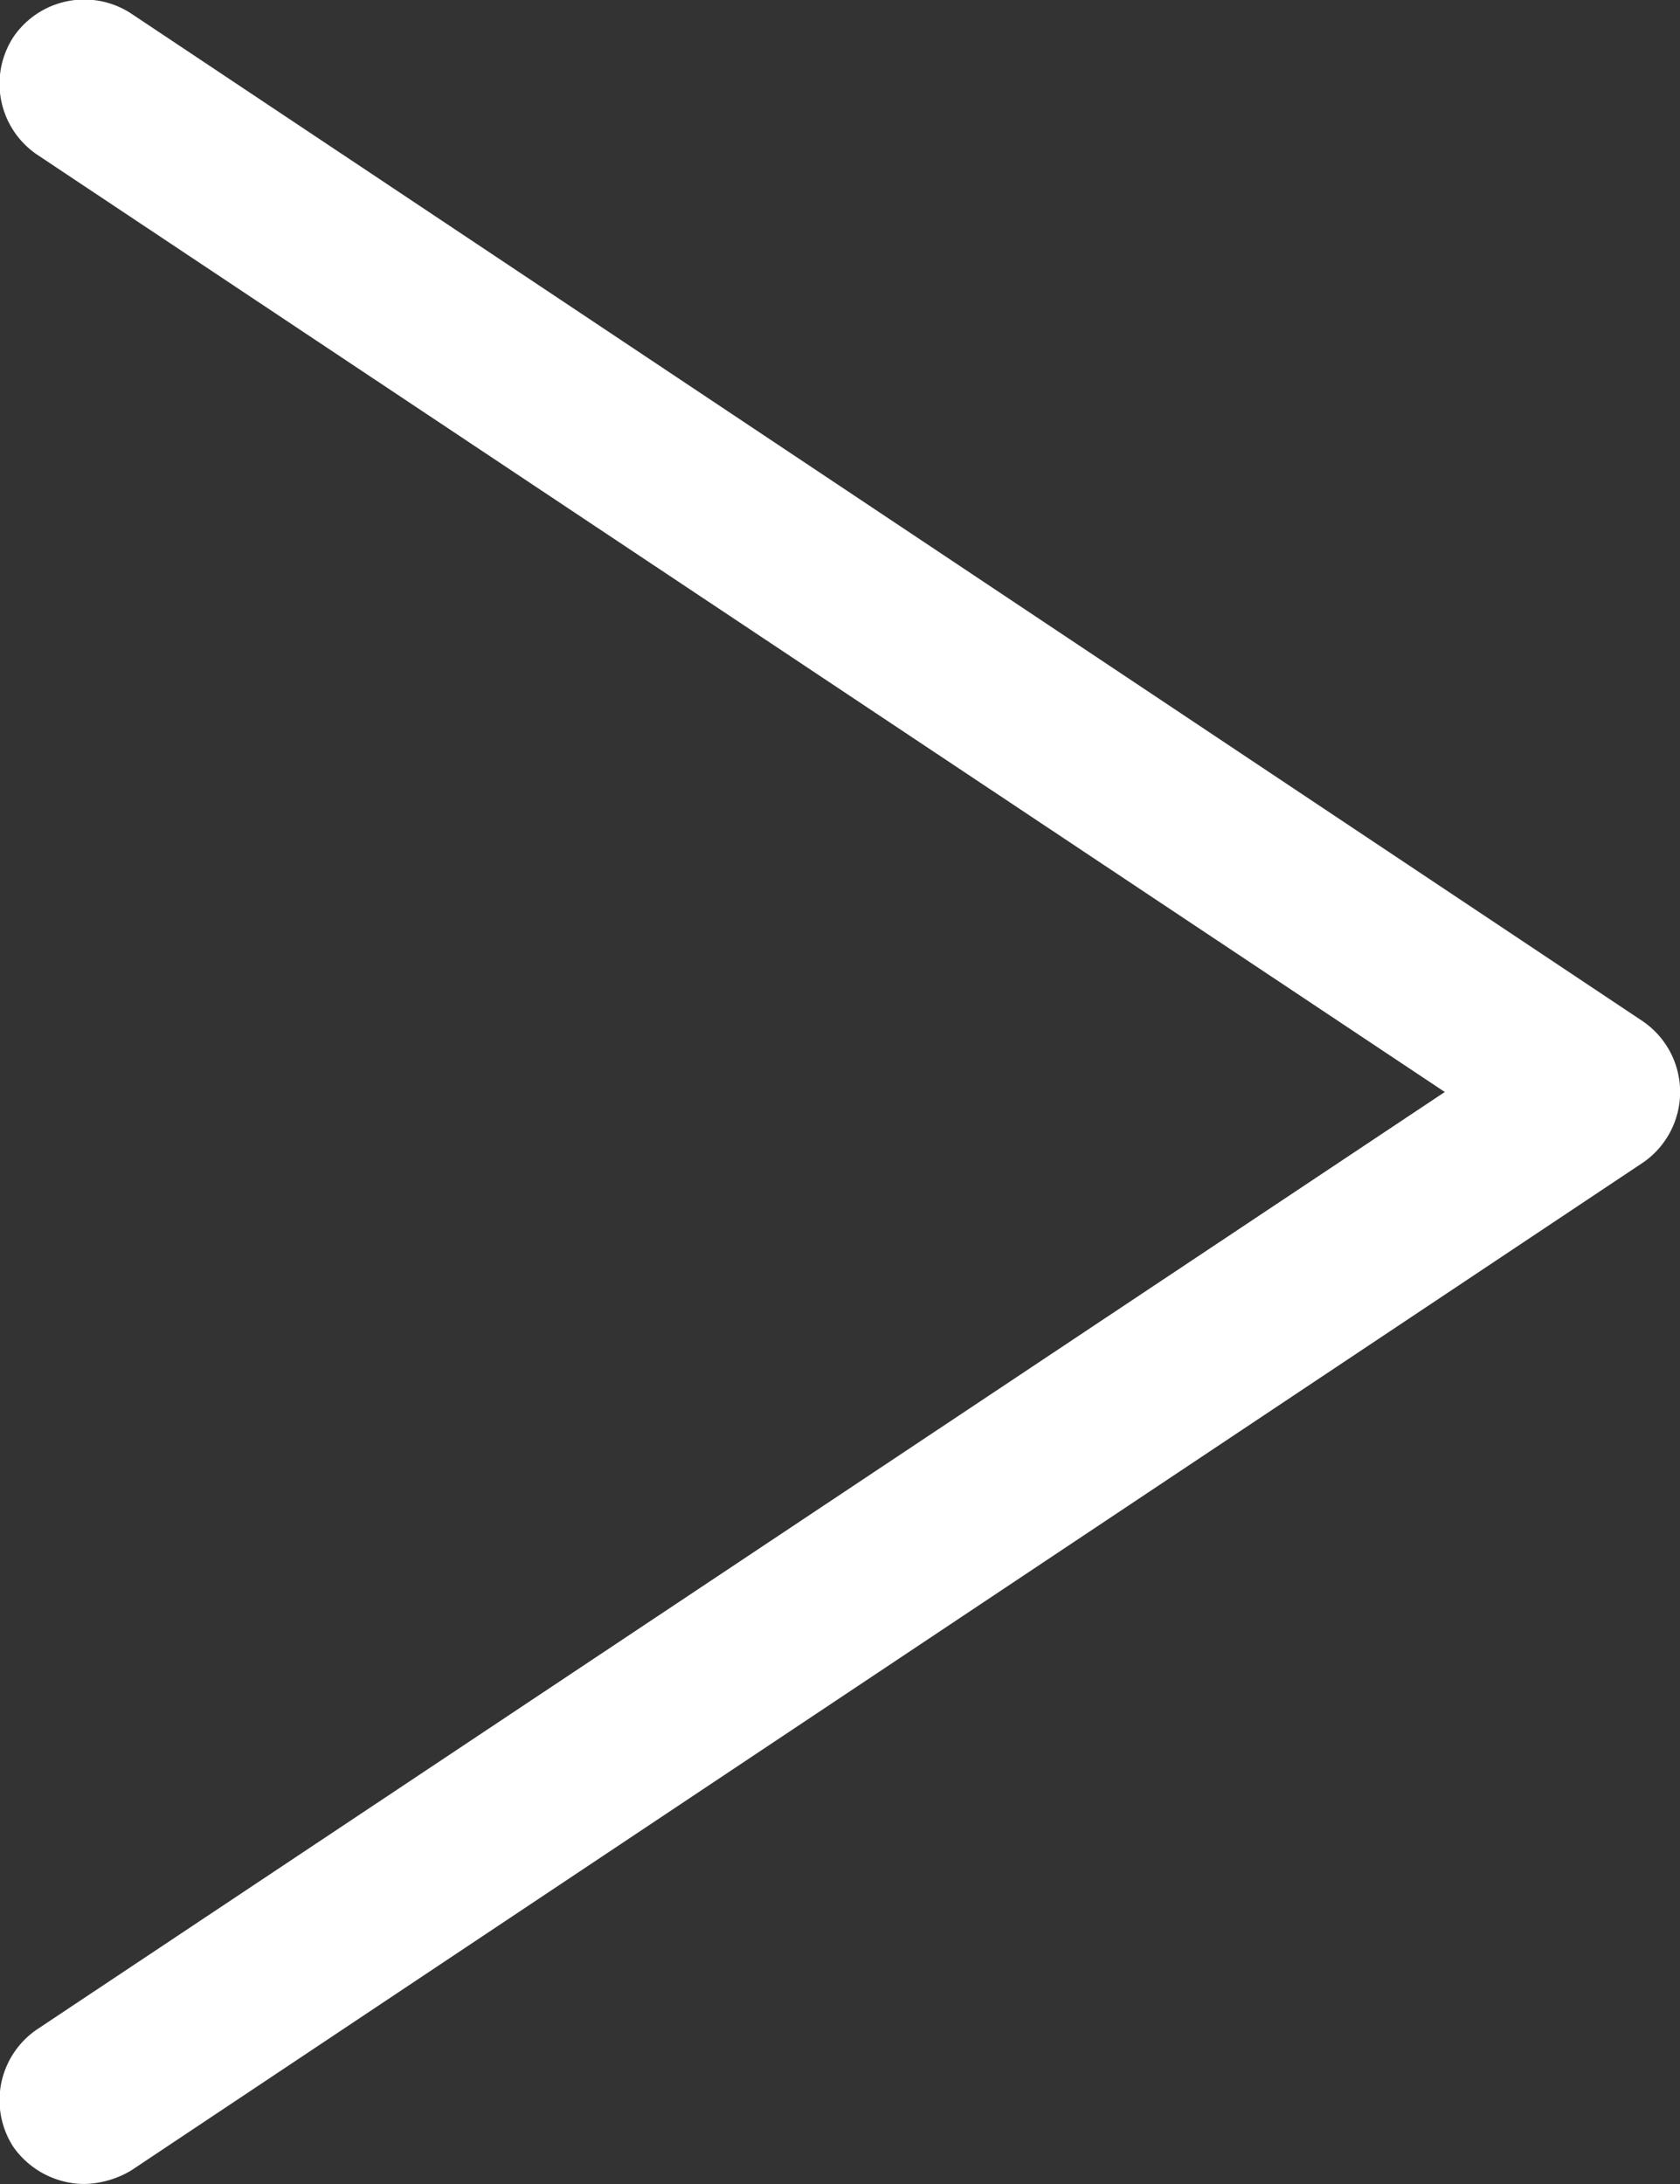 <svg xmlns="http://www.w3.org/2000/svg" viewBox="0 0 10 13"><rect x="0" y="0" width="10" height="13" fill="#333333" stroke="none"/><defs><style>.cls-1{fill:#fff;}</style></defs><g id="Layer_2" data-name="Layer 2"><g id="Design"><path class="cls-1" d="M.5,13a.52.52,0,0,1-.42-.22.51.51,0,0,1,.14-.7L8.6,6.5.22.92A.51.51,0,0,1,.08.22.51.51,0,0,1,.78.08l9,6a.51.51,0,0,1,0,.84l-9,6A.57.57,0,0,1,.5,13Z"/></g></g></svg>